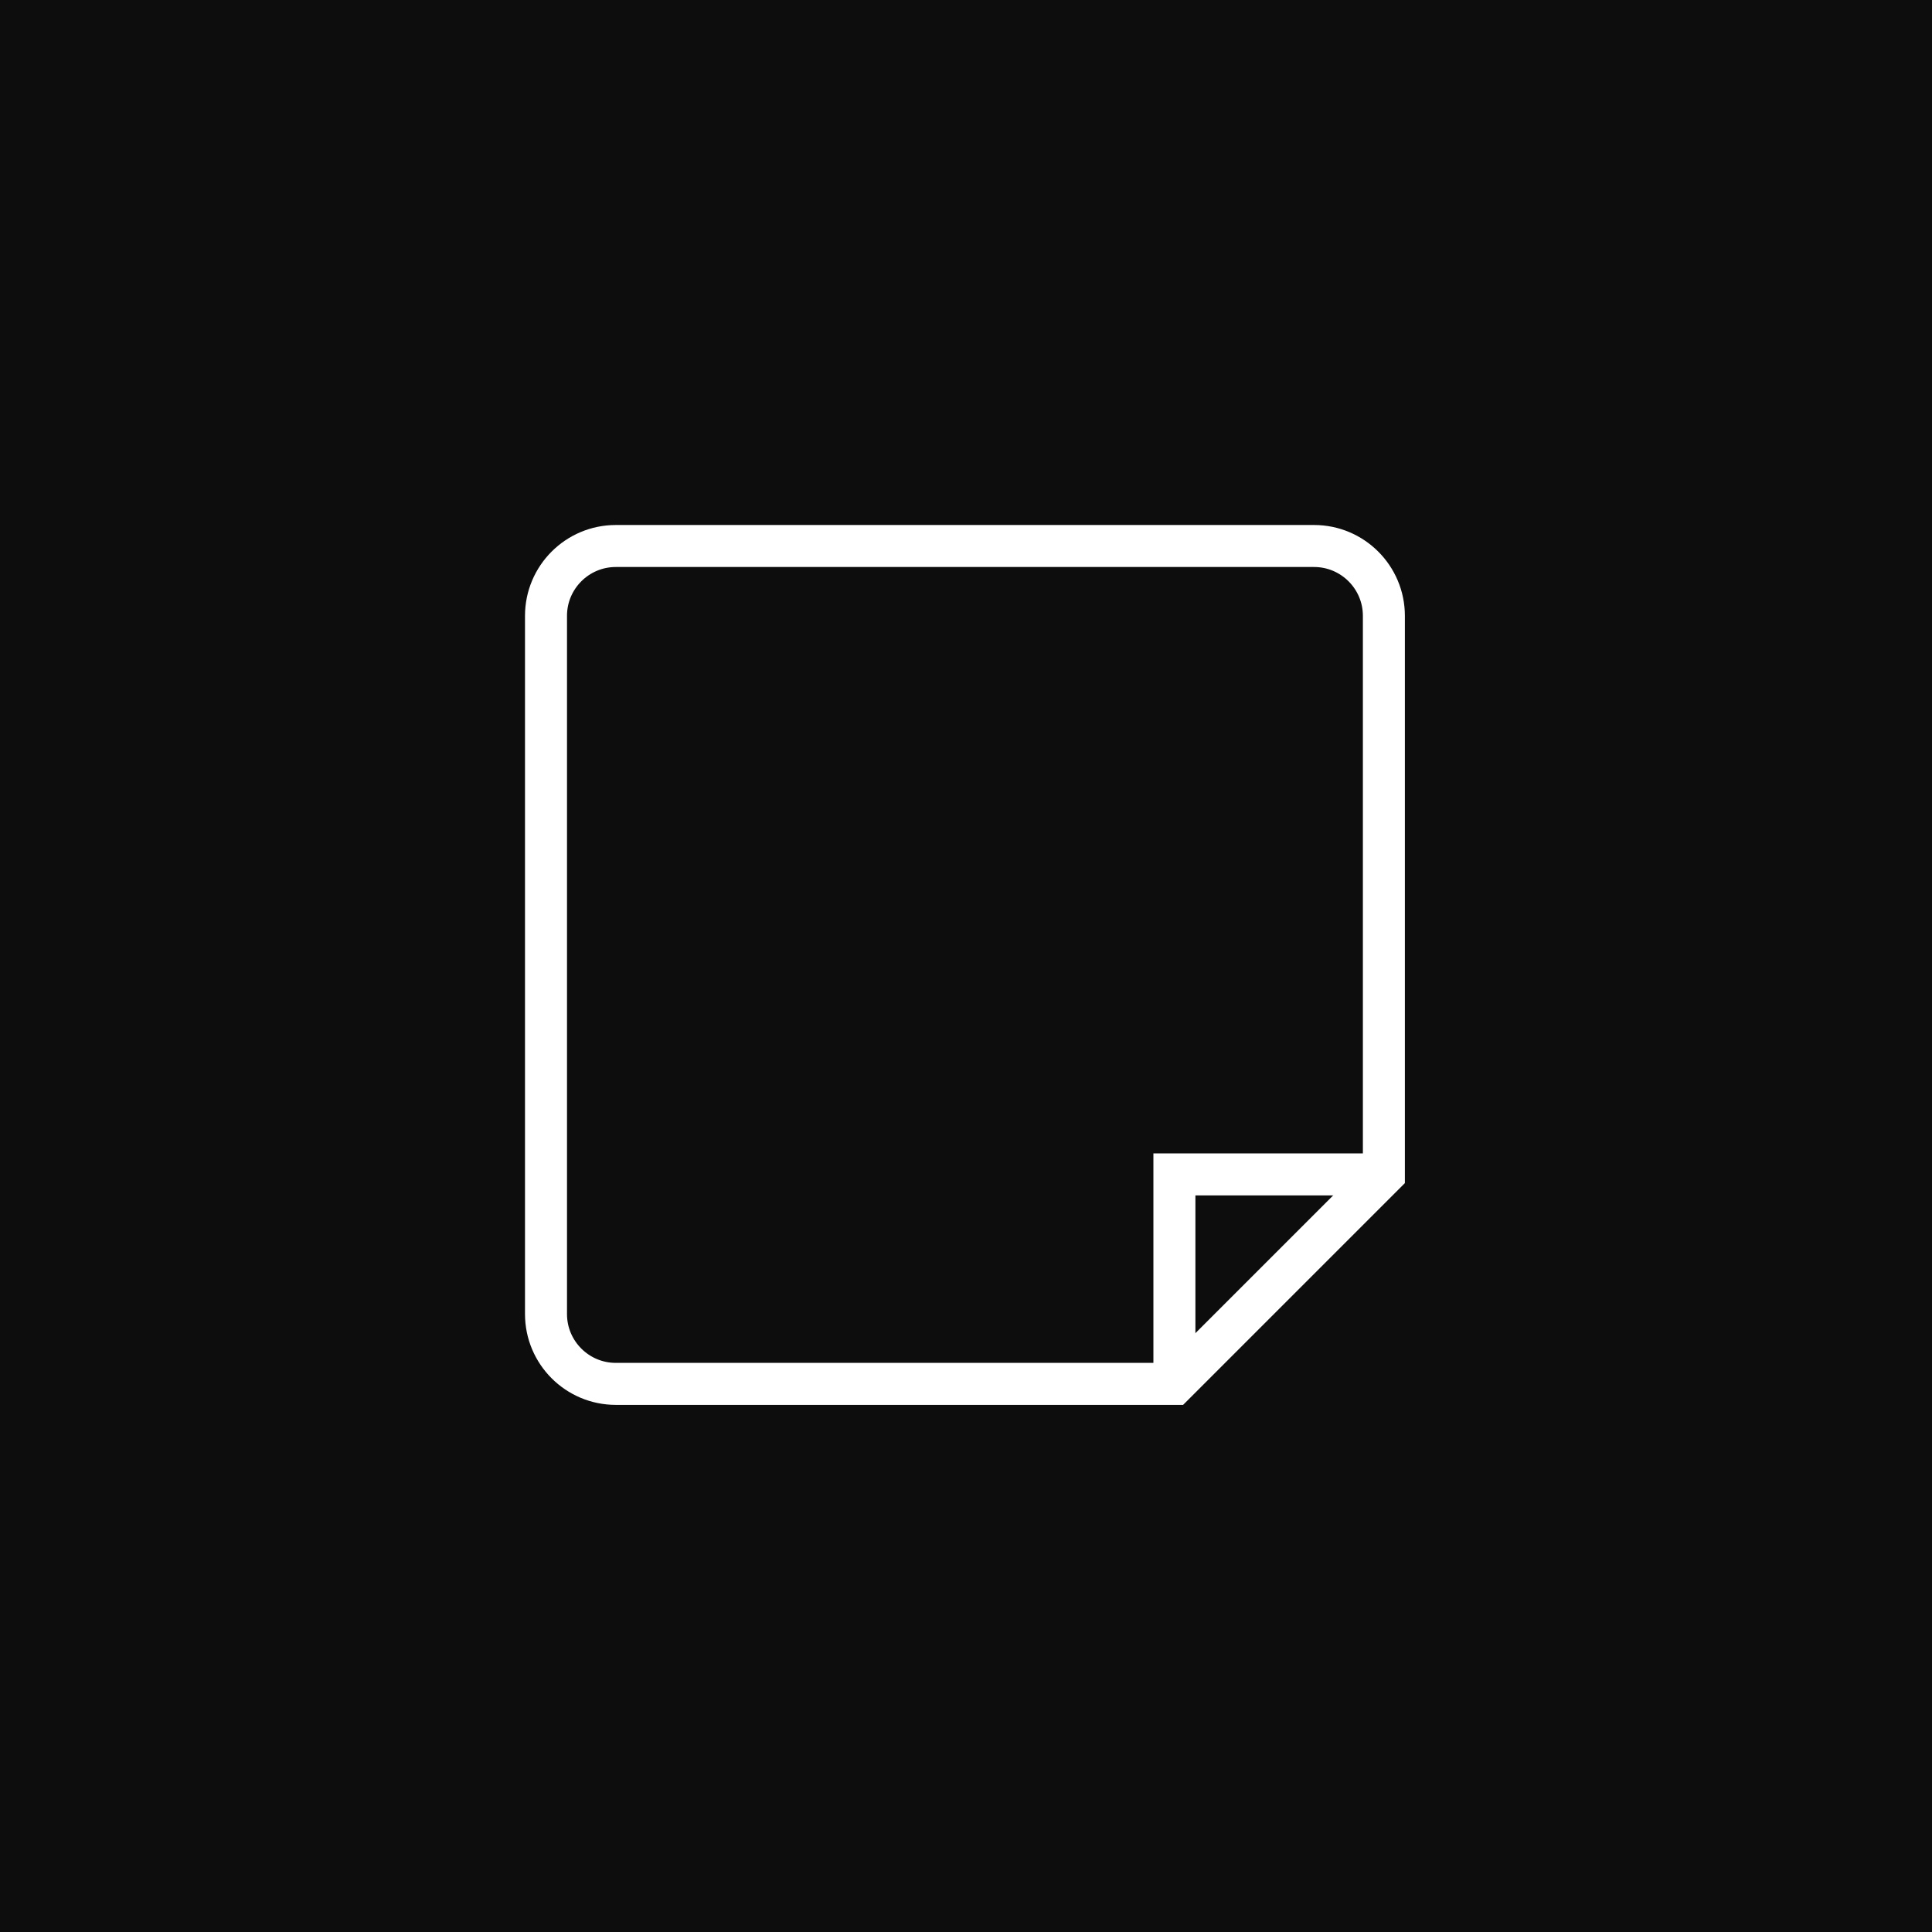 <svg width="92" height="92" viewBox="0 0 92 92" fill="none" xmlns="http://www.w3.org/2000/svg">
<rect width="92" height="92" fill="#0D0D0D"/>
<path d="M55.924 65.899V55.924H65.898" stroke="white" stroke-width="2" stroke-miterlimit="10"/>
<path d="M29.325 65.899C27.49 65.899 26 64.409 26 62.574V29.325C26 27.49 27.49 26 29.325 26H62.574C64.409 26 65.899 27.49 65.899 29.325V55.924L55.924 65.899H29.325Z" stroke="white" stroke-width="2" stroke-miterlimit="10"/>
</svg>
